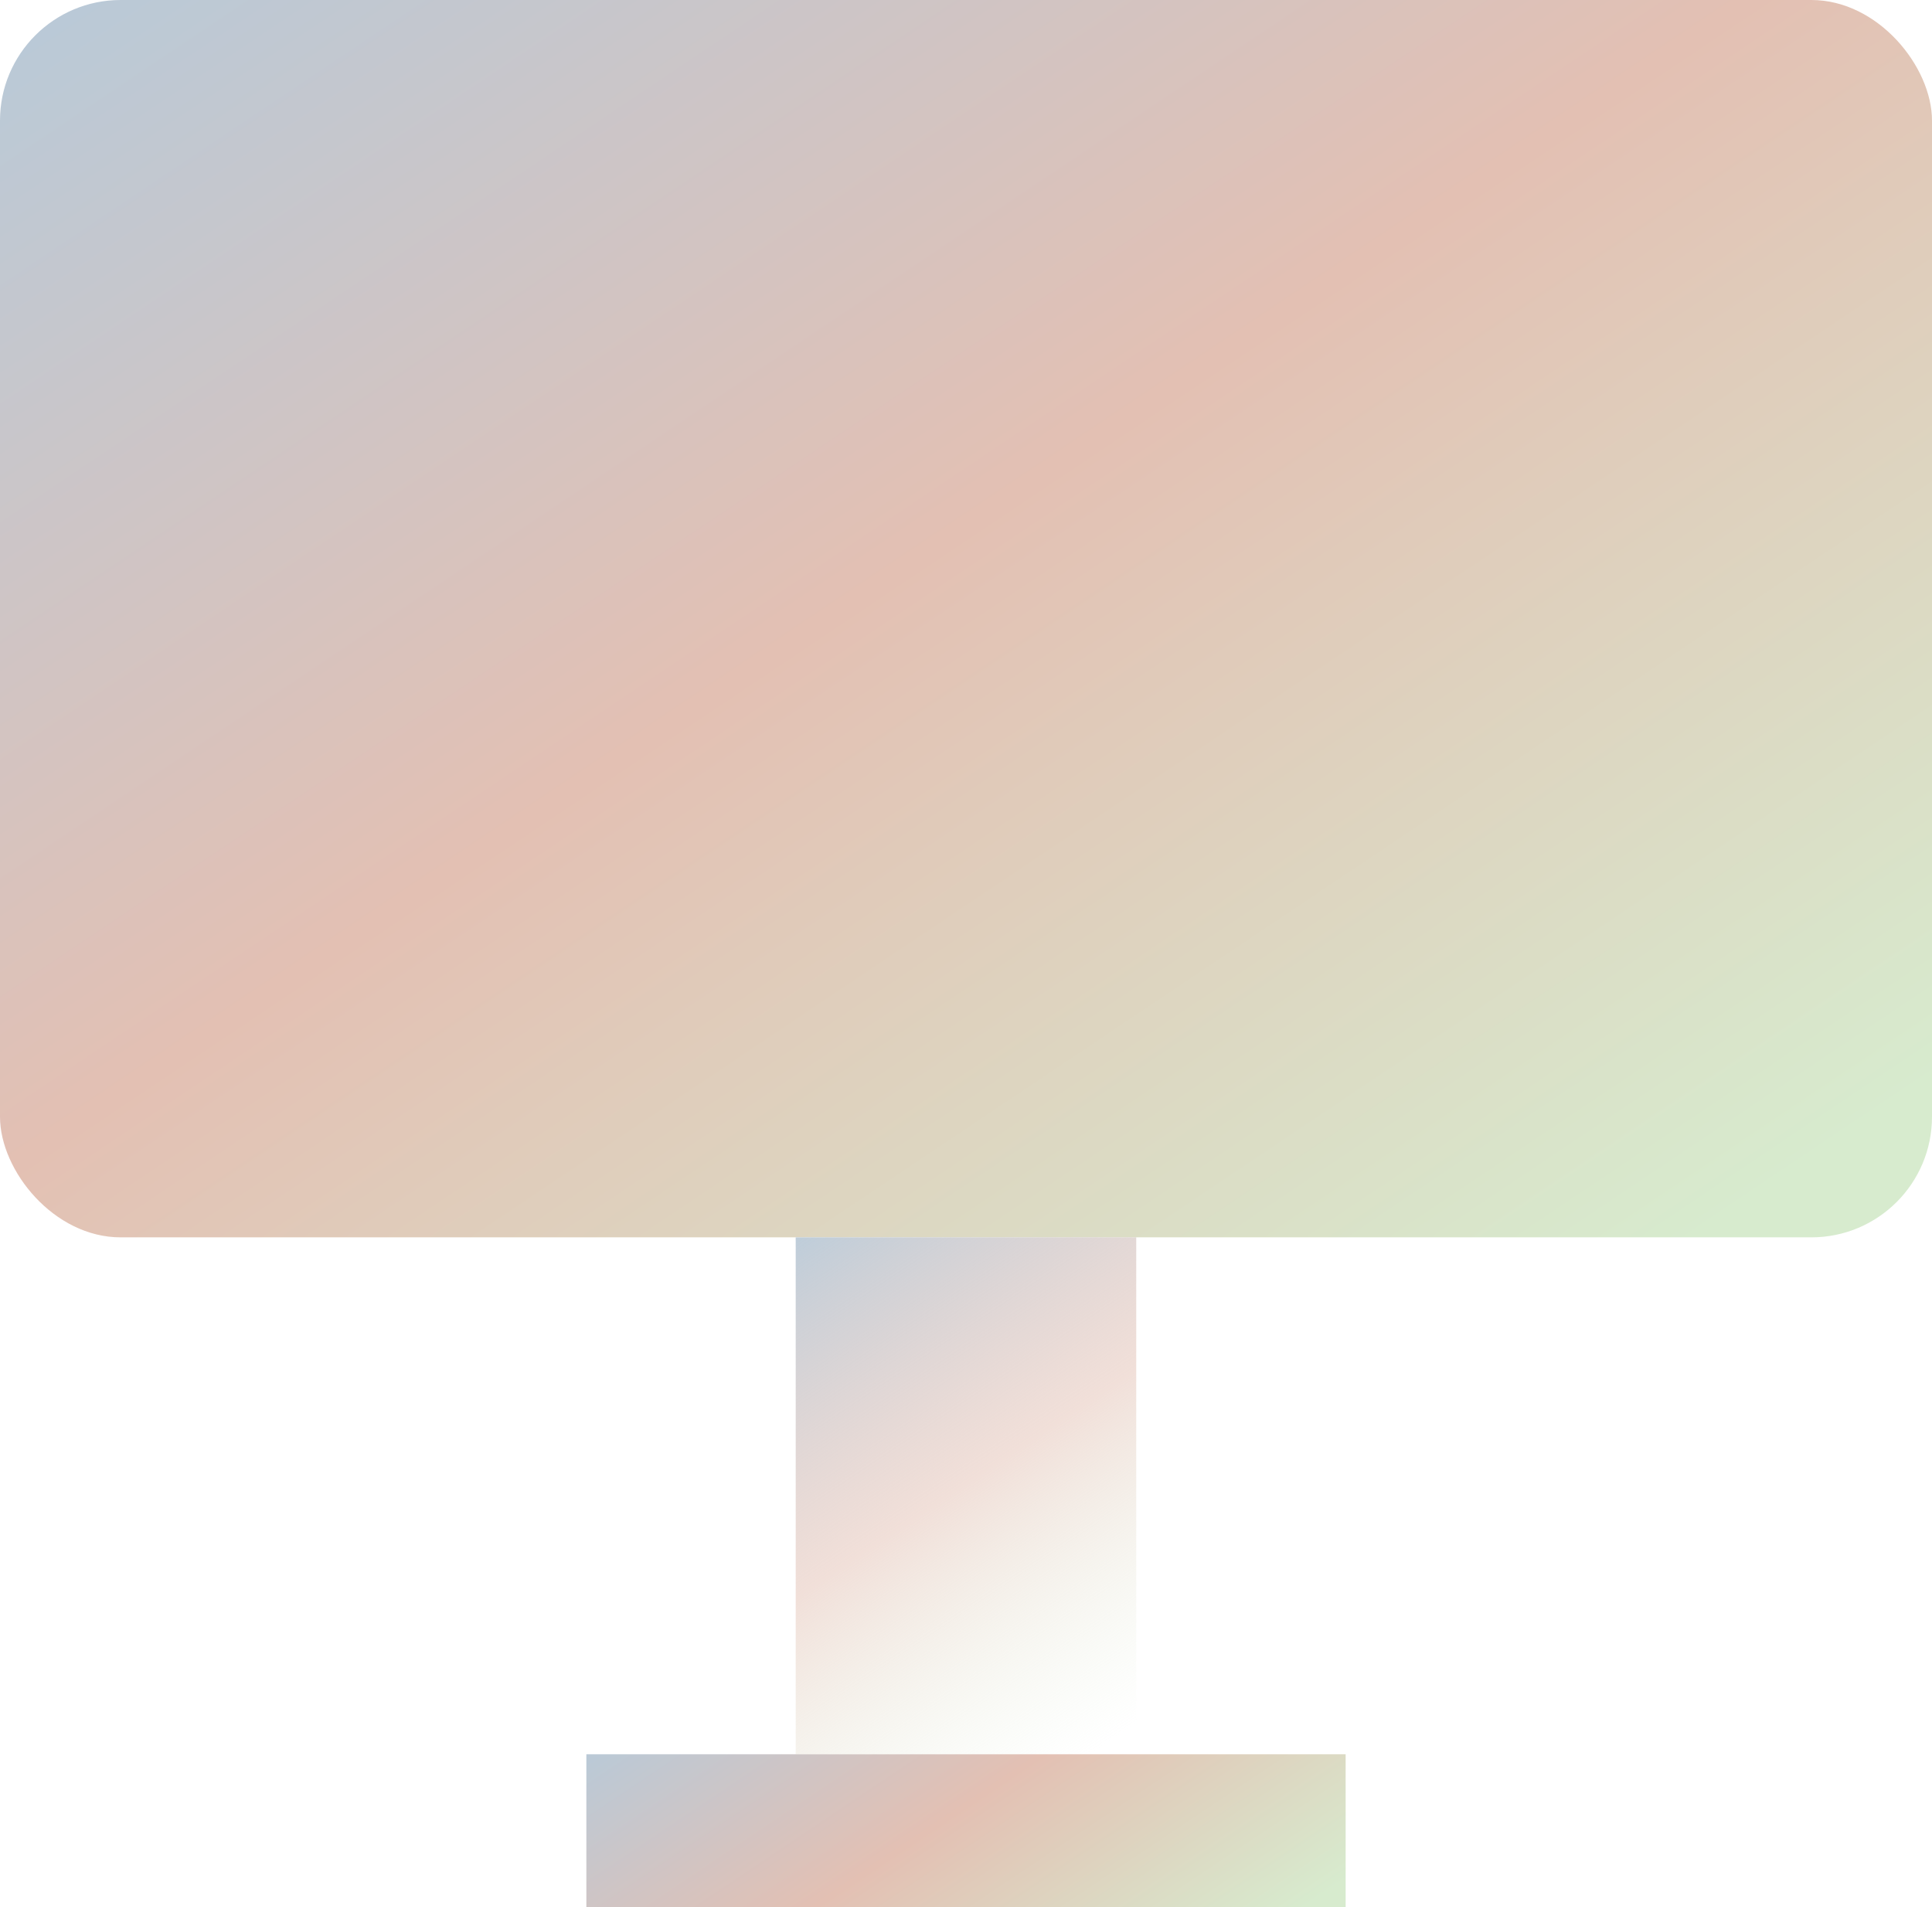 <?xml version="1.0" encoding="UTF-8"?>
<svg xmlns="http://www.w3.org/2000/svg" xmlns:xlink="http://www.w3.org/1999/xlink" viewBox="0 0 354.76 350.24">
  <defs>
    <linearGradient id="linear-gradient" x1="58.81" y1="-63.24" x2="271.83" y2="254.51" gradientUnits="userSpaceOnUse">
      <stop offset="0" stop-color="#b3cbdd"></stop>
      <stop offset="0.52" stop-color="#e3c0b3"></stop>
      <stop offset="1" stop-color="#d7ebce"></stop>
    </linearGradient>
    <linearGradient id="linear-gradient-2" x1="144.95" y1="287.84" x2="203.21" y2="374.74" xlink:href="#linear-gradient"></linearGradient>
    <linearGradient id="linear-gradient-3" x1="140.87" y1="220.25" x2="206.46" y2="318.09" gradientUnits="userSpaceOnUse">
      <stop offset="0" stop-color="#b3cbdd"></stop>
      <stop offset="0.54" stop-color="#e3c0b3" stop-opacity="0.5"></stop>
      <stop offset="1" stop-color="#d7ebce" stop-opacity="0"></stop>
    </linearGradient>
  </defs>
  <g id="Layer_2" data-name="Layer 2">
    <g id="Layer_1-2" data-name="Layer 1">
      <rect width="354.76" height="227.24" rx="22.15" fill="url(#linear-gradient)"></rect>
      <rect x="107.67" y="322.17" width="139.42" height="28.07" fill="url(#linear-gradient-2)"></rect>
      <rect x="146.11" y="227.24" width="62.53" height="94.93" fill="url(#linear-gradient-3)"></rect>
    </g>
  </g>
</svg>
